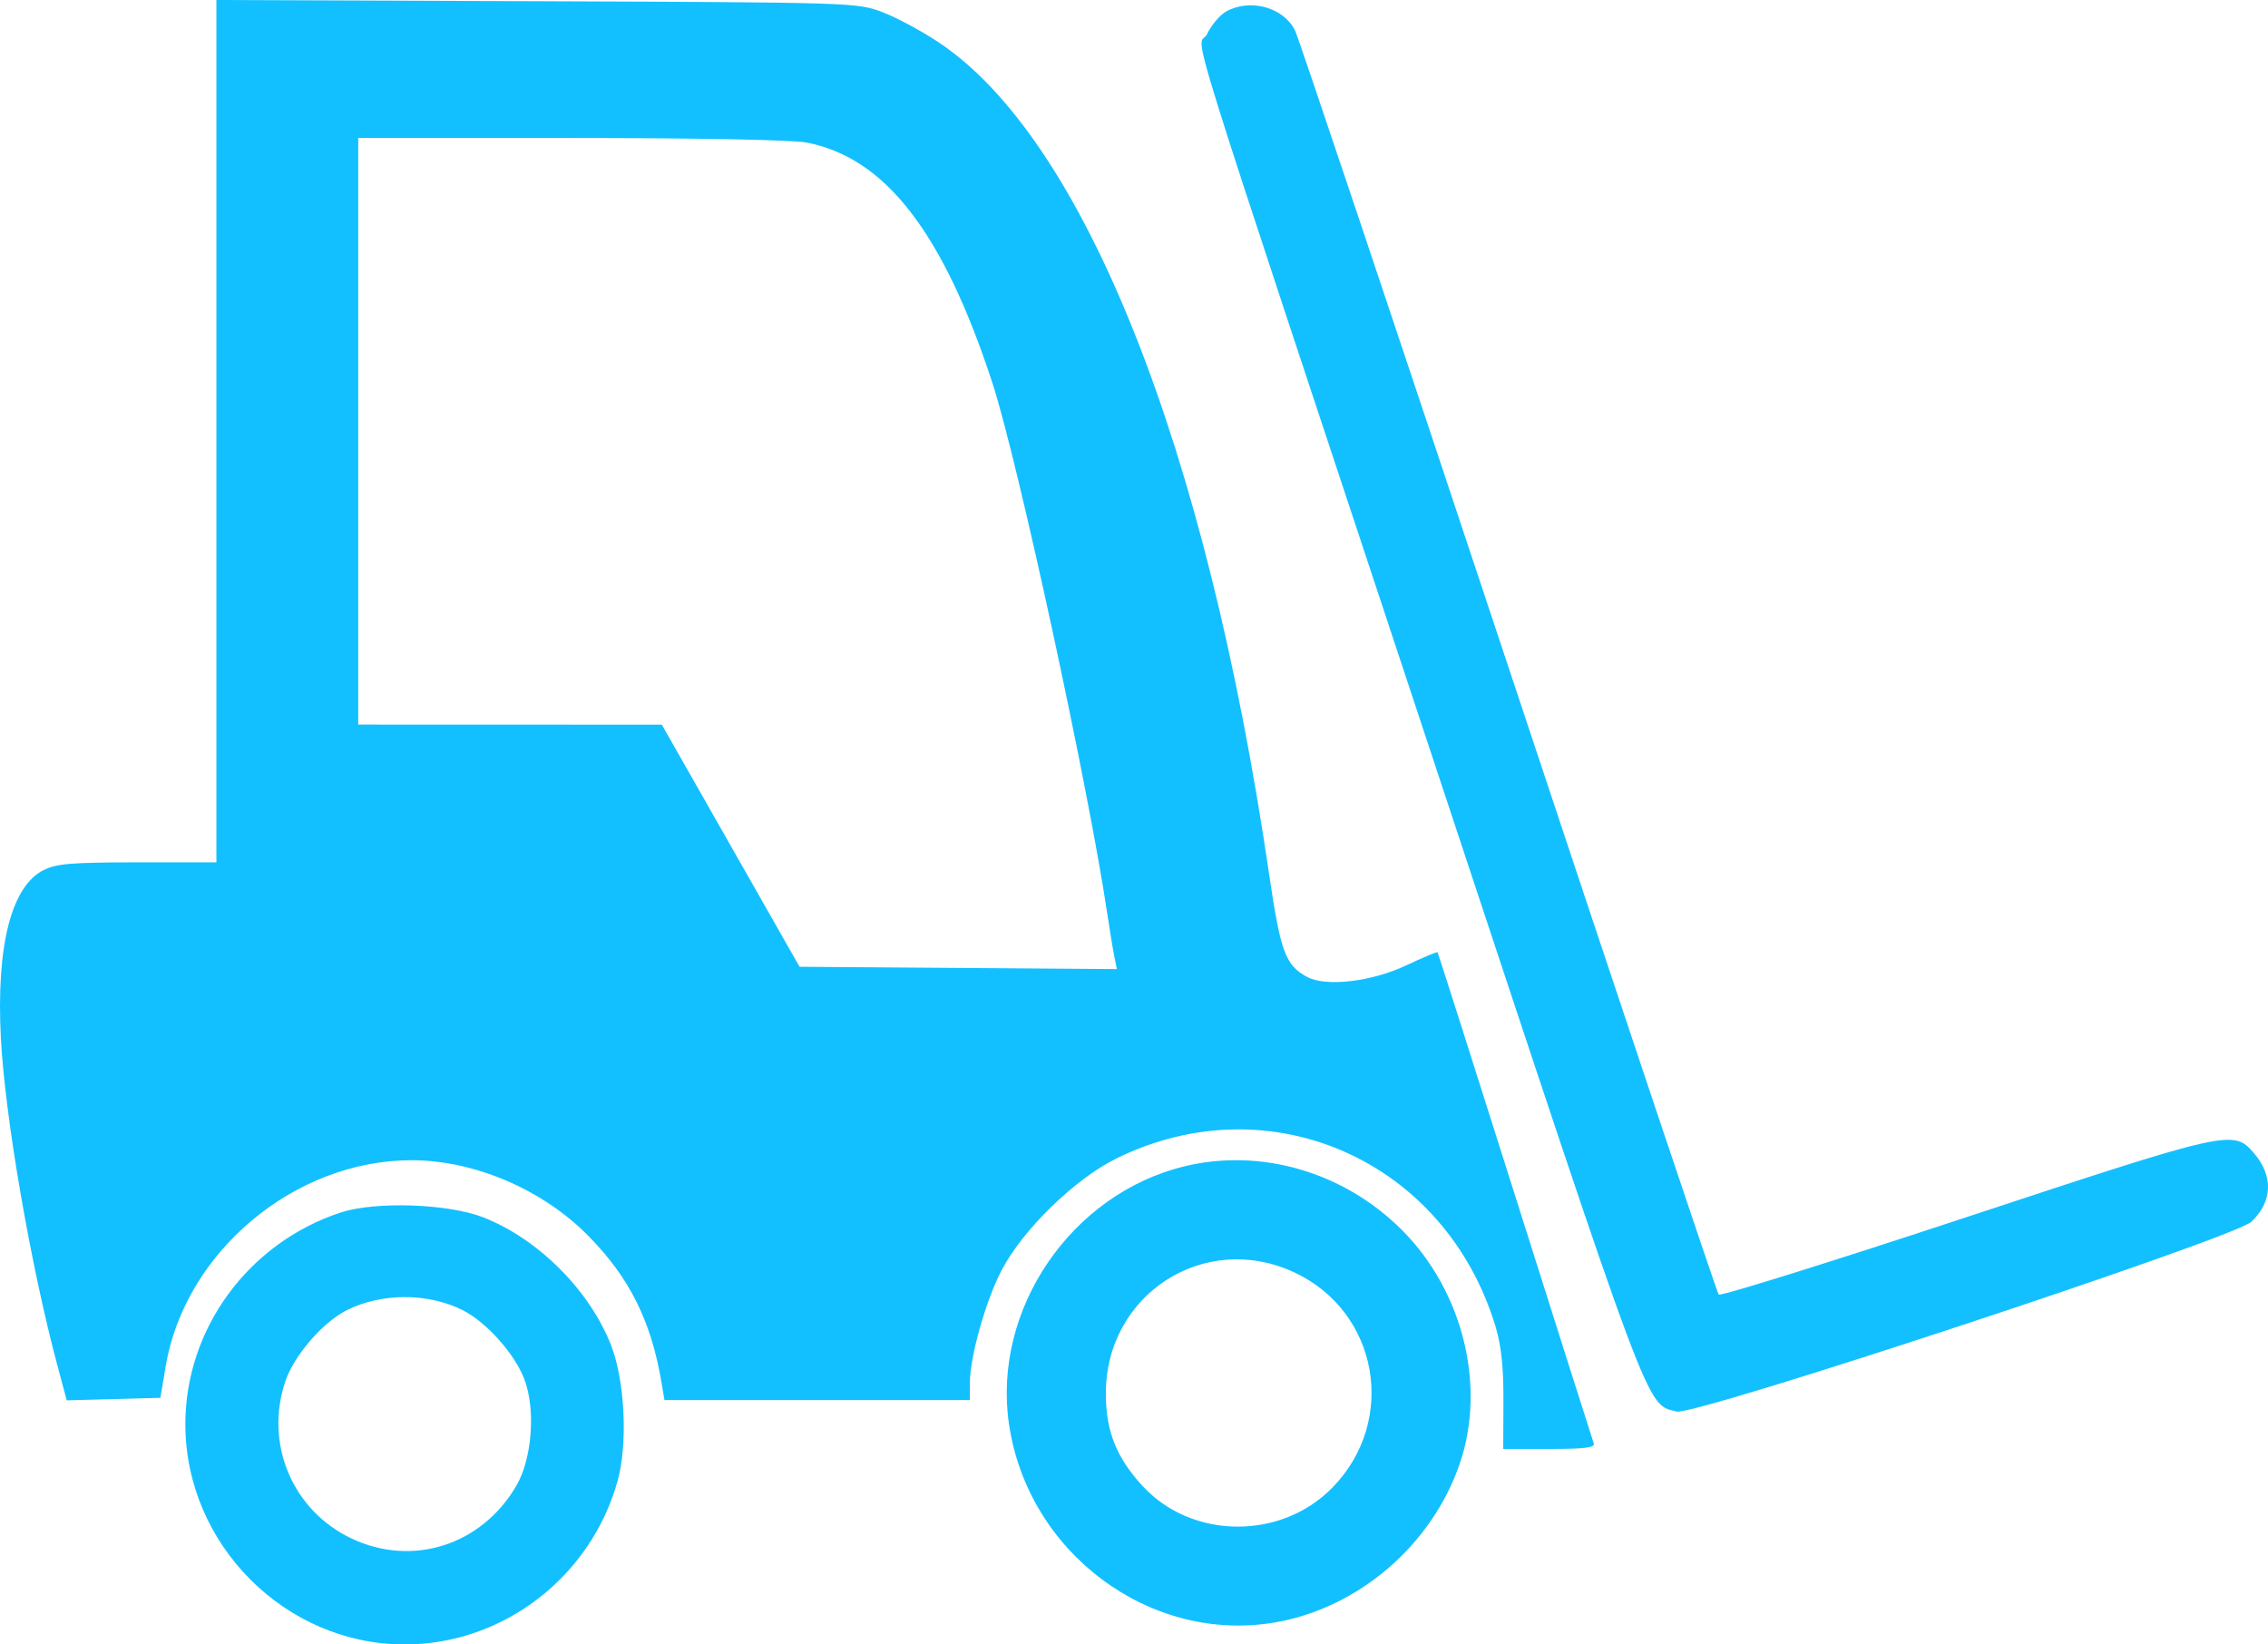 <svg width="80" height="58" viewBox="0 0 80 58" fill="none" xmlns="http://www.w3.org/2000/svg">
<path fill-rule="evenodd" clip-rule="evenodd" d="M7.633 15.207V30.415L4.857 30.415C2.529 30.415 1.994 30.459 1.535 30.689C0.397 31.259 -0.139 33.371 0.031 36.617C0.176 39.398 1.084 44.653 2.027 48.17L2.354 49.39L4.006 49.346L5.658 49.301L5.845 48.187C6.52 44.162 10.386 40.921 14.512 40.921C16.726 40.921 19.131 41.947 20.743 43.58C22.207 45.061 22.974 46.602 23.339 48.792L23.438 49.38H28.824H34.211V48.778C34.211 47.85 34.773 45.86 35.339 44.785C36.09 43.358 37.919 41.579 39.374 40.862C44.8 38.185 50.991 40.933 52.757 46.802C52.955 47.458 53.036 48.233 53.031 49.419L53.024 51.104H54.657C55.897 51.104 56.272 51.057 56.217 50.908C56.177 50.8 54.929 46.868 53.443 42.17C51.957 37.472 50.726 33.609 50.708 33.586C50.689 33.563 50.188 33.772 49.595 34.052C48.373 34.627 46.77 34.813 46.108 34.457C45.339 34.043 45.17 33.583 44.762 30.806C42.555 15.762 38.243 4.913 33.111 1.494C32.513 1.095 31.619 0.615 31.124 0.427C30.234 0.09 30.096 0.086 18.928 0.043L7.633 0V15.207ZM43.26 0.4C43.035 0.523 42.729 0.882 42.579 1.197C42.249 1.896 41.276 -1.223 50.635 27.031C58.331 50.268 58.047 49.508 59.145 49.785C59.782 49.945 78.793 43.669 79.409 43.095C80.159 42.395 80.198 41.48 79.51 40.679C78.782 39.83 78.684 39.851 69.321 42.944C64.597 44.504 60.684 45.726 60.624 45.66C60.565 45.594 57.226 35.63 53.205 23.518C49.184 11.407 45.797 1.304 45.678 1.069C45.271 0.259 44.109 -0.062 43.26 0.4ZM28.44 5.026C31.221 5.555 33.264 8.19 34.999 13.487C35.895 16.223 38.383 27.709 39.056 32.217C39.146 32.821 39.259 33.509 39.308 33.747L39.396 34.18L33.799 34.139L28.203 34.098L25.774 29.829L23.345 25.559L17.99 25.558L12.636 25.556V15.211V4.867H20.119C24.537 4.867 27.945 4.932 28.44 5.026ZM41.775 41.137C37.778 42.11 35.002 46.185 35.589 50.219C36.249 54.763 40.561 57.98 44.975 57.223C47.919 56.718 50.513 54.487 51.492 51.618C52.429 48.874 51.603 45.54 49.453 43.384C47.411 41.338 44.478 40.48 41.775 41.137ZM12.008 42.768C8.756 43.843 6.538 46.869 6.538 50.23C6.538 54.468 10.056 58 14.277 58C17.742 58 20.835 55.626 21.783 52.24C22.148 50.935 22.045 48.719 21.561 47.464C20.813 45.525 18.988 43.694 17.048 42.937C15.799 42.449 13.233 42.364 12.008 42.768ZM45.654 44.877C48.626 46.265 49.307 50.103 47 52.466C45.182 54.327 42.039 54.3 40.298 52.406C39.374 51.401 39.007 50.474 39.007 49.145C39.007 45.642 42.496 43.402 45.654 44.877ZM16.338 46.219C17.169 46.644 18.156 47.754 18.495 48.643C18.901 49.71 18.77 51.45 18.211 52.406C16.986 54.503 14.546 55.281 12.394 54.26C10.311 53.272 9.32 50.91 10.068 48.711C10.373 47.812 11.374 46.65 12.212 46.221C13.443 45.592 15.11 45.591 16.338 46.219Z" fill="#12C0FF"/>
</svg>
